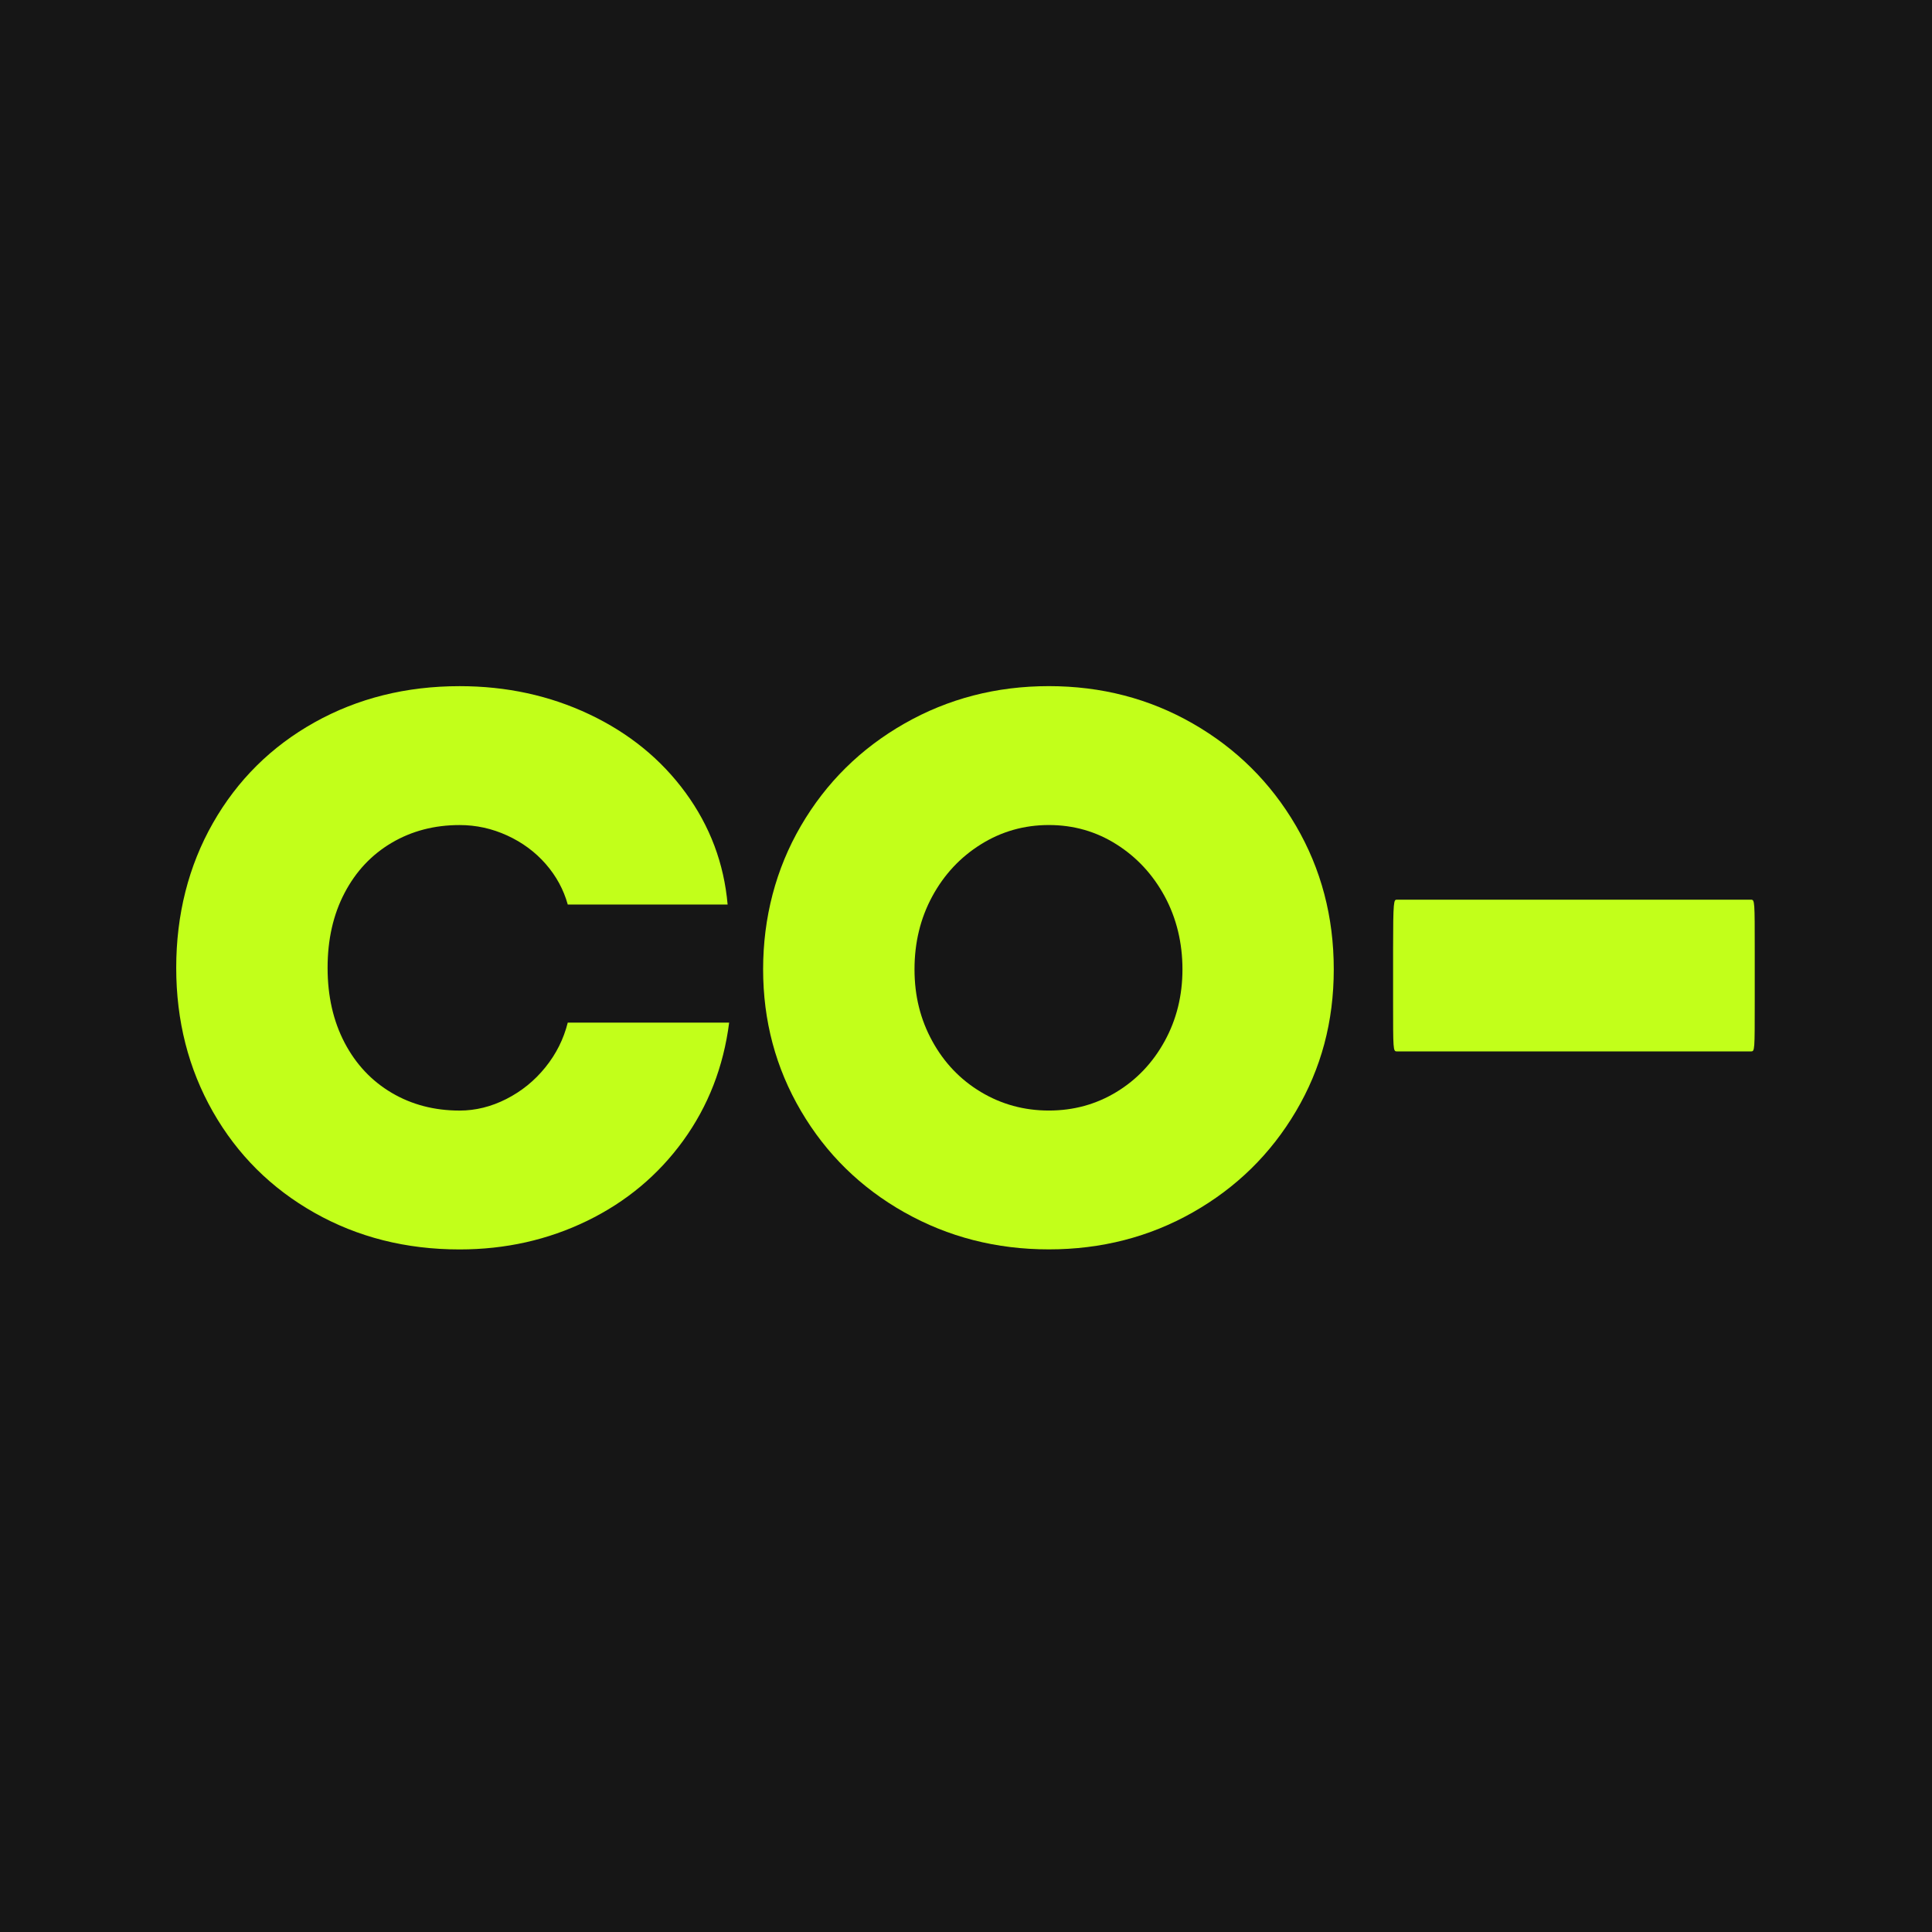 <svg xmlns="http://www.w3.org/2000/svg" fill="none" viewBox="0 0 548 548" height="548" width="548">
<rect fill="#161616" height="548" width="548"></rect>
<path fill="#C2FF1A" d="M497.721 269.693V284.14C497.721 298.013 497.721 298.222 496.669 298.222H396.193C395.141 298.222 395.141 297.805 395.141 283.723V269.276C395.141 255.402 395.349 255.193 396.193 255.193H496.669C497.721 255.193 497.721 255.61 497.721 269.693Z"></path>
<path fill="#C2FF1A" d="M89.189 343.995C76.921 337.062 67.322 327.506 60.383 315.327C53.454 303.138 49.984 289.534 49.984 274.505C49.984 259.476 53.454 245.654 60.392 233.466C67.33 221.286 76.929 211.765 89.198 204.902C101.457 198.056 115.186 194.625 130.376 194.625C143.661 194.625 155.93 197.292 167.172 202.617C178.414 207.943 187.509 215.344 194.447 224.831C201.377 234.317 205.359 244.89 206.385 256.566H161.042C159.868 252.335 157.79 248.504 154.799 245.072C151.808 241.65 148.157 238.948 143.844 236.976C139.531 235.004 135.045 234.022 130.376 234.022C123.22 234.022 116.795 235.699 111.1 239.052C105.405 242.414 100.944 247.149 97.736 253.282C94.519 259.406 92.919 266.487 92.919 274.514C92.919 282.541 94.528 289.612 97.736 295.745C100.944 301.87 105.405 306.613 111.1 309.975C116.795 313.337 123.22 315.005 130.376 315.005C134.897 315.005 139.323 313.911 143.627 311.721C147.931 309.532 151.626 306.544 154.686 302.747C157.756 298.951 159.868 294.729 161.042 290.055H206.82C205.211 302.608 200.864 313.763 193.787 323.536C186.7 333.309 177.614 340.902 166.511 346.297C155.408 351.692 143.366 354.394 130.367 354.394C115.177 354.394 101.457 350.927 89.189 343.995Z"></path>
<path fill="#C2FF1A" d="M256.536 343.883C244.12 336.881 234.338 327.29 227.182 315.102C220.027 302.922 216.453 289.535 216.453 274.94C216.453 260.346 220.027 246.489 227.182 234.231C234.338 221.974 244.12 212.313 256.536 205.233C268.943 198.162 282.603 194.617 297.497 194.617C312.391 194.617 326.007 198.153 338.345 205.233C350.682 212.313 360.429 221.974 367.585 234.231C374.741 246.489 378.314 260.059 378.314 274.94C378.314 289.822 374.732 303.105 367.585 315.206C360.429 327.316 350.682 336.872 338.345 343.874C326.007 350.876 312.391 354.377 297.497 354.377C282.603 354.377 268.943 350.876 256.536 343.874V343.883ZM316.669 309.742C322.433 306.241 326.998 301.428 330.363 295.295C333.719 289.17 335.397 282.385 335.397 274.94C335.397 267.495 333.719 260.458 330.363 254.256C326.998 248.053 322.442 243.136 316.669 239.487C310.895 235.839 304.513 234.014 297.505 234.014C290.497 234.014 284.072 235.839 278.229 239.487C272.386 243.136 267.787 248.062 264.431 254.256C261.066 260.458 259.396 267.356 259.396 274.94C259.396 282.524 261.074 289.17 264.431 295.295C267.787 301.419 272.386 306.241 278.229 309.742C284.072 313.243 290.497 314.997 297.505 314.997C304.513 314.997 310.904 313.243 316.669 309.742Z"></path>
</svg>
